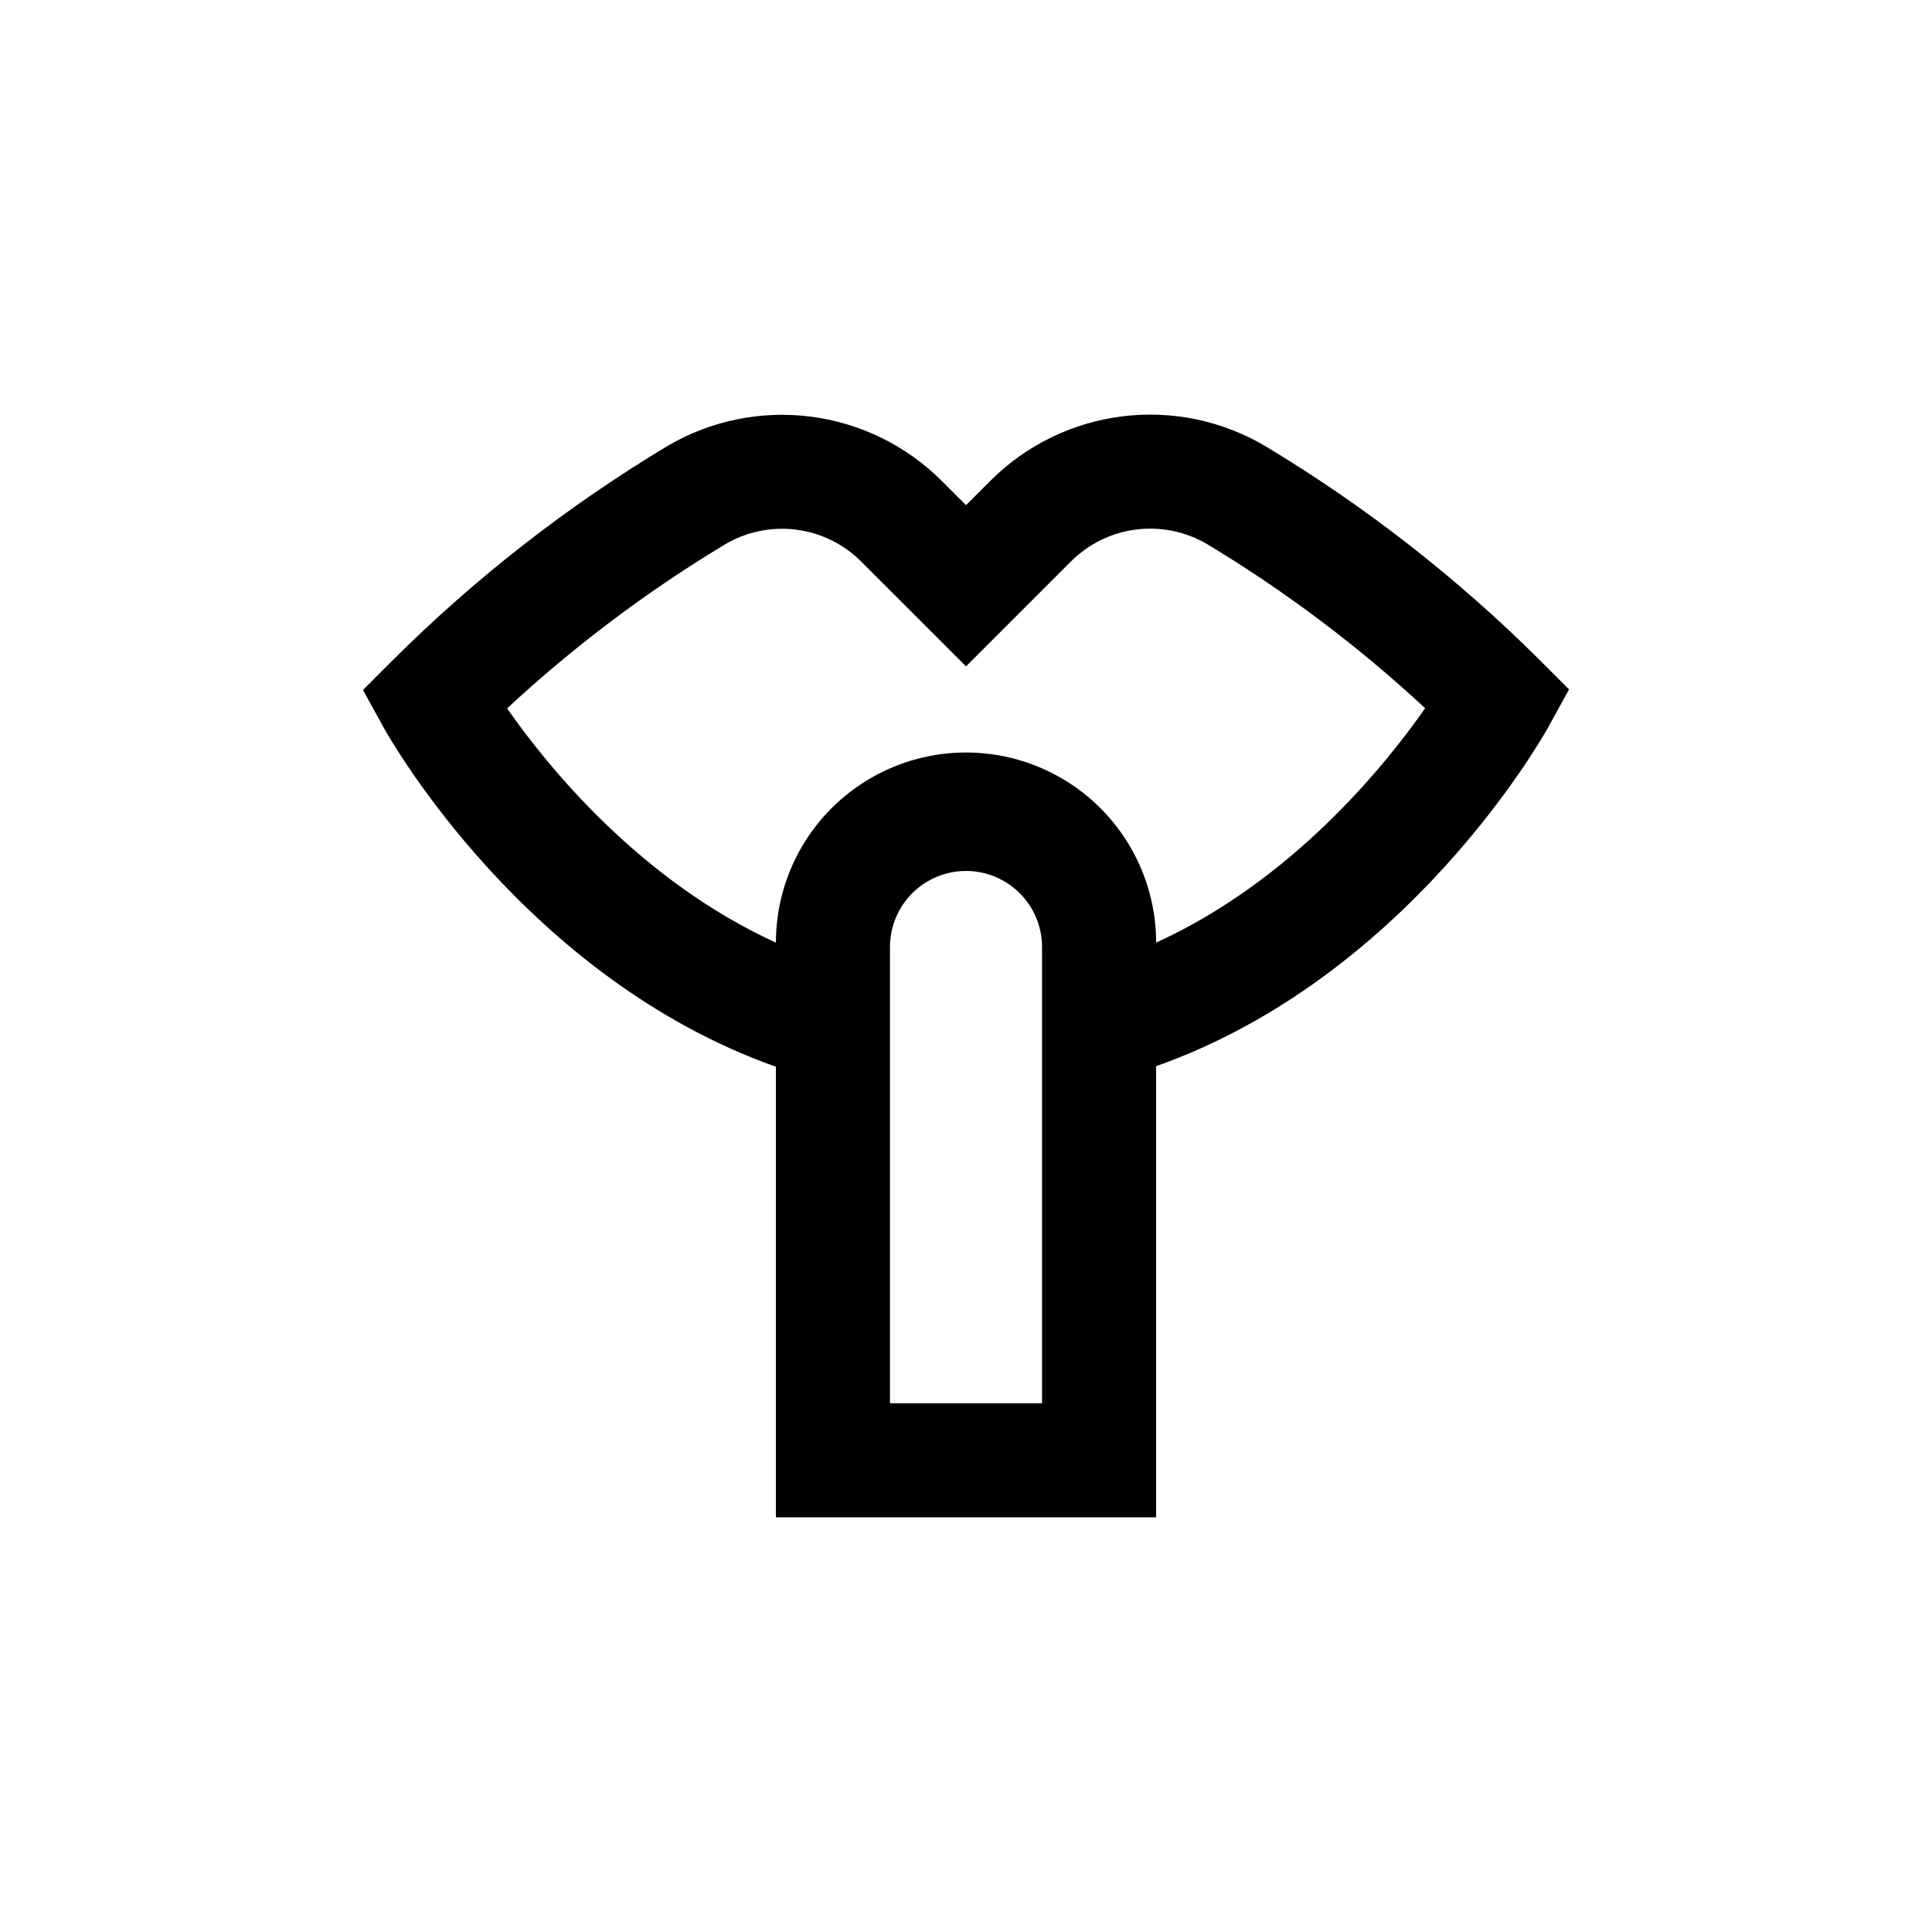 <?xml version="1.0" encoding="UTF-8"?>
<!-- Uploaded to: ICON Repo, www.iconrepo.com, Generator: ICON Repo Mixer Tools -->
<svg fill="#000000" width="800px" height="800px" version="1.1" viewBox="144 144 512 512" xmlns="http://www.w3.org/2000/svg">
 <path d="m349.62 546.1h100.76v-119.55c66.25-23.426 102.07-86.504 103.89-89.777l5.543-10.078-8.062-8.062c-21.75-21.609-46.023-40.52-72.297-56.324-11.449-6.816-24.844-9.621-38.066-7.969-13.223 1.652-25.516 7.664-34.934 17.086l-6.449 6.449-6.398-6.398c-9.422-9.422-21.715-15.434-34.938-17.086-13.223-1.652-26.617 1.152-38.066 7.969-26.297 15.832-50.586 34.777-72.348 56.426l-8.062 8.062 5.543 10.078c1.812 3.273 37.633 66.301 103.89 89.777zm70.535-30.23-40.305 0.004v-120.91c0-7.199 3.84-13.852 10.074-17.453 6.234-3.602 13.918-3.602 20.152 0 6.234 3.602 10.078 10.254 10.078 17.453zm-141.77-184.14c17.684-16.418 37.016-30.973 57.688-43.426 5.672-3.379 12.312-4.766 18.863-3.945 6.551 0.824 12.645 3.805 17.309 8.48l27.762 27.758 27.809-27.809c4.672-4.668 10.762-7.644 17.309-8.465 6.551-0.82 13.188 0.562 18.863 3.93 20.672 12.453 40.004 27.008 57.688 43.43-10.832 15.516-35.367 45.746-71.289 62.117 0-18-9.602-34.629-25.191-43.629-15.586-9-34.793-9-50.379 0-15.59 9-25.191 25.629-25.191 43.629-35.922-16.371-60.457-46.602-71.238-62.07z"/>
</svg>